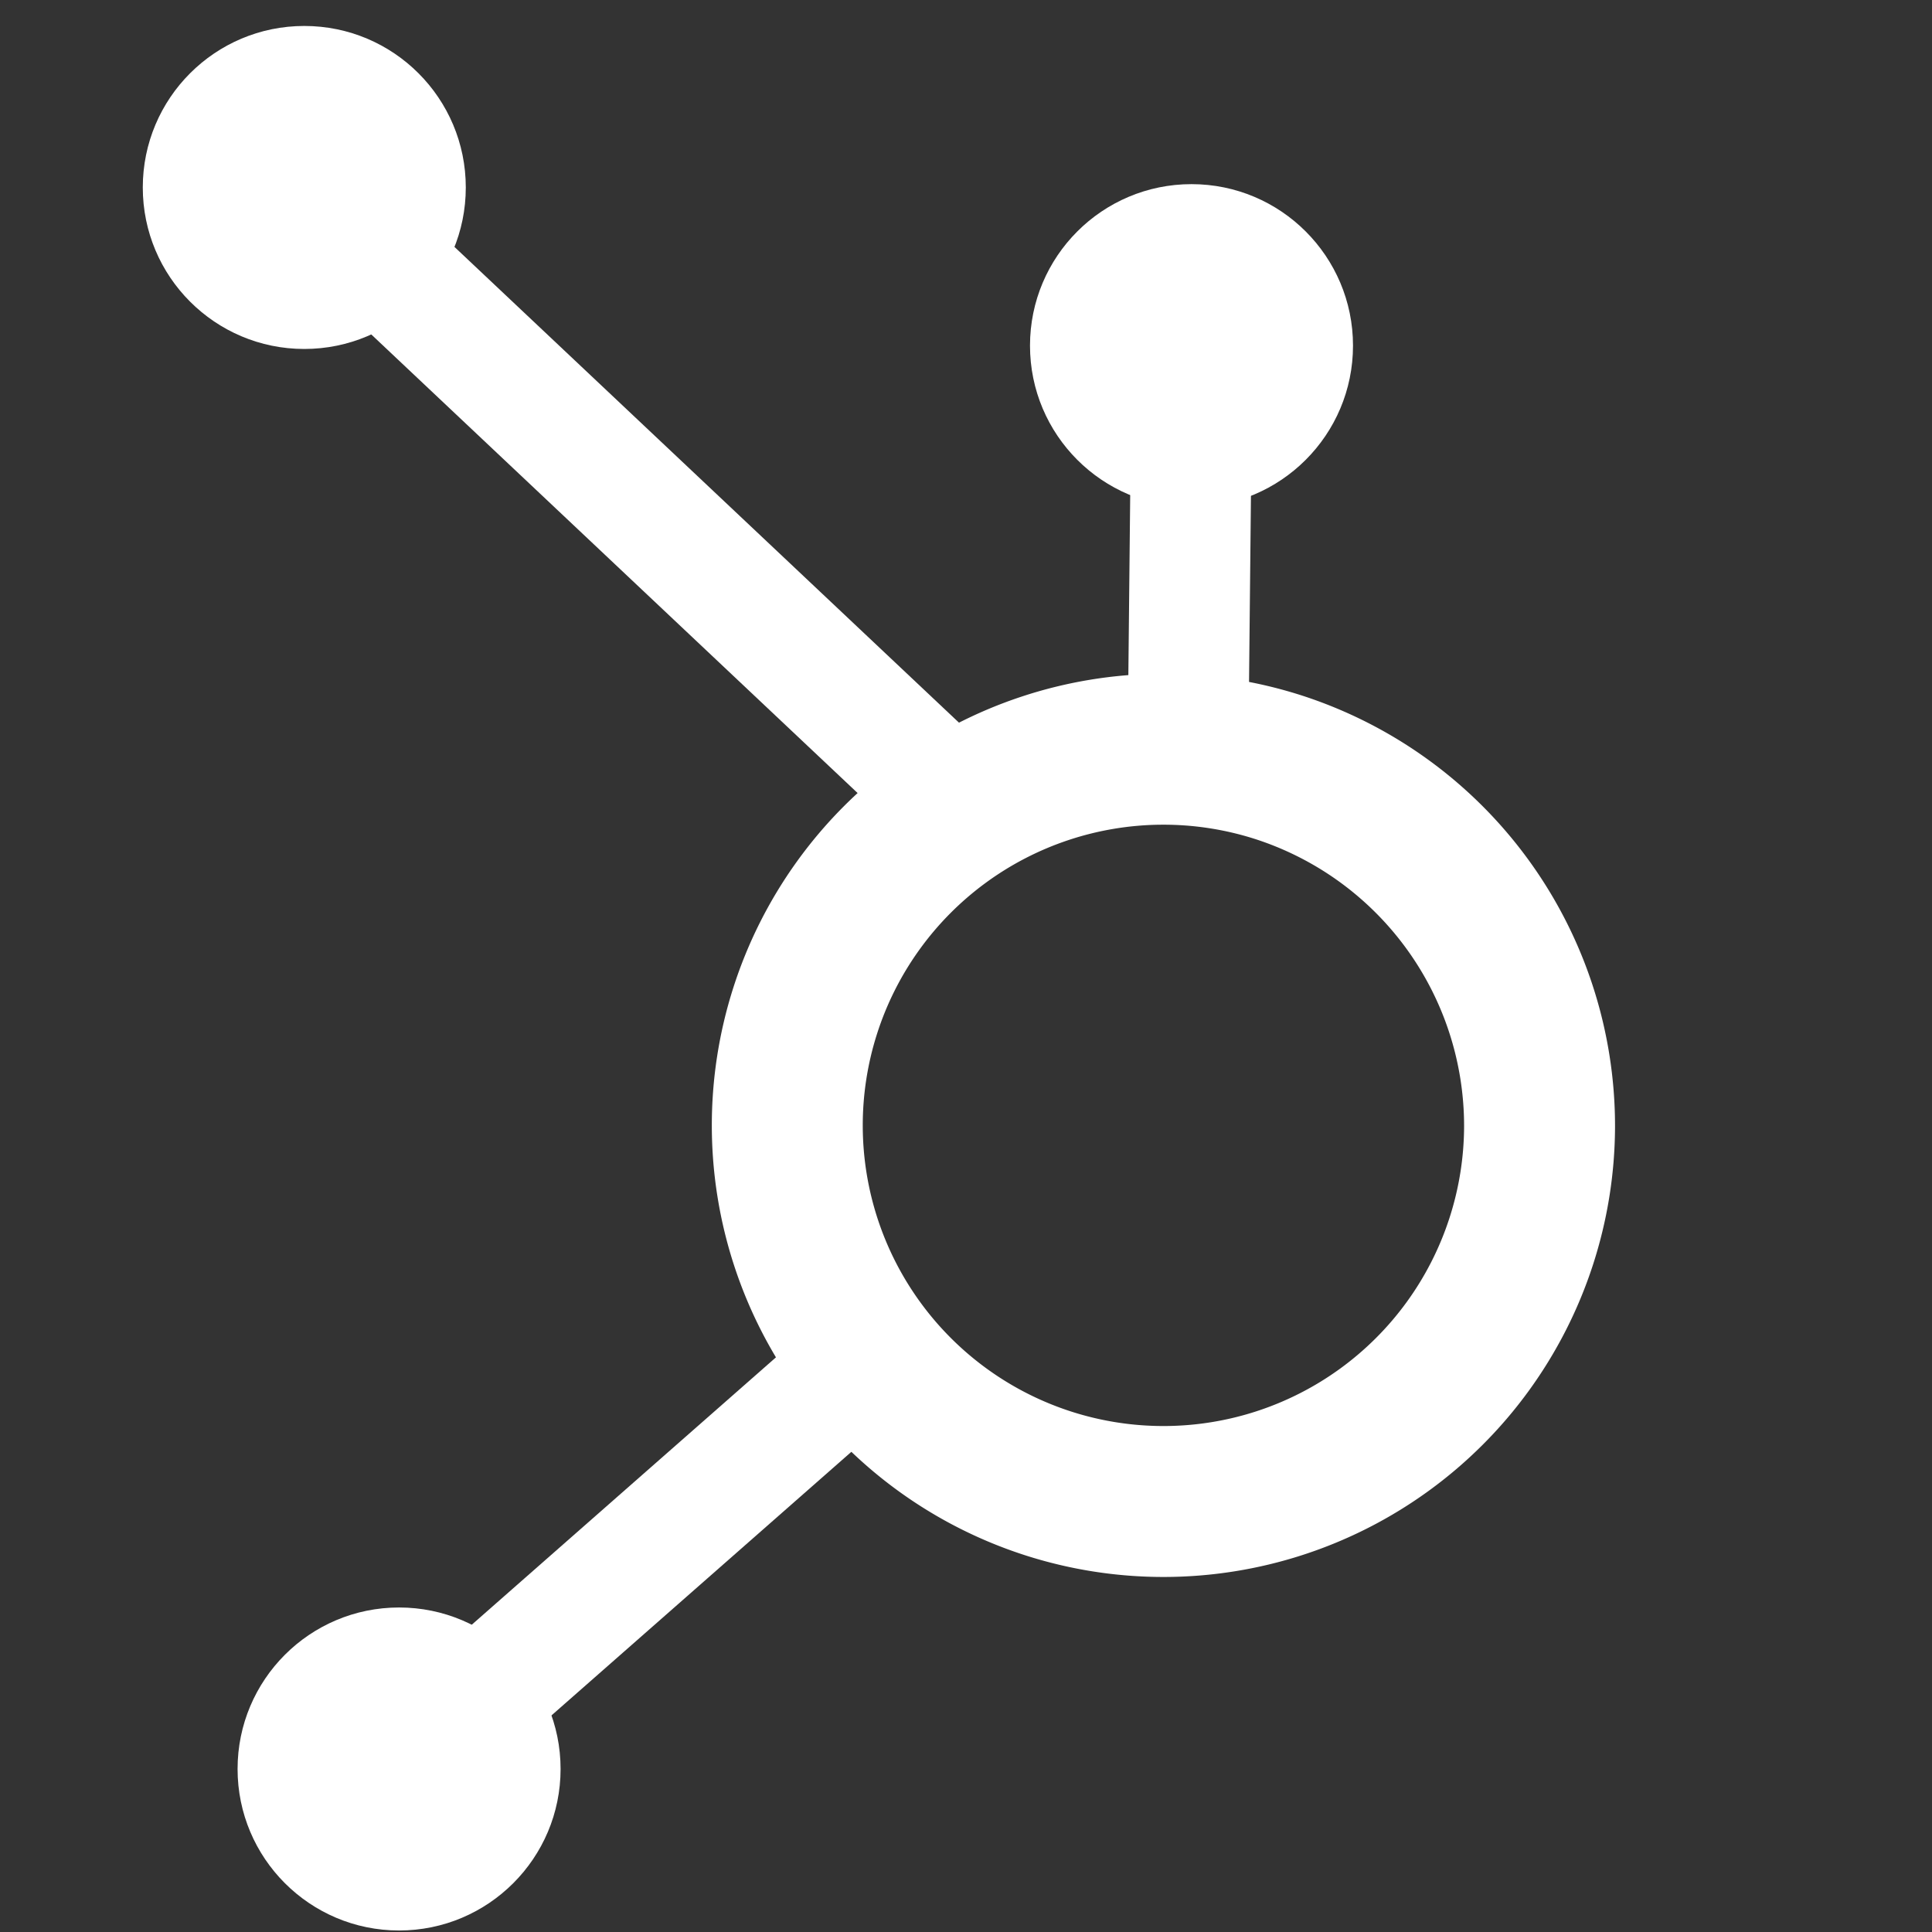 <svg id="Layer_1" data-name="Layer 1" xmlns="http://www.w3.org/2000/svg" viewBox="0 0 64 64"><rect x="0" y="0" width="64" height="64" fill="#333333" stroke="none"/><defs><style>.cls-1,.cls-2{fill:none;stroke:#fff;stroke-miterlimit:10;}.cls-1{stroke-width:5px;}.cls-2{stroke-width:4px;}.cls-3{fill:#fff;}</style></defs><title>032</title><path class="cls-1" d="M51,37.3a12.46,12.46,0,1,1-8.7-11.9A12.49,12.49,0,0,1,51,37.3Z"/><line class="cls-2" x1="31.08" y1="26.04" x2="10.56" y2="6.69"/><line class="cls-2" x1="39.37" y1="23.18" x2="39.49" y2="11.47"/><line class="cls-2" x1="28.01" y1="45.6" x2="13.22" y2="58.6"/><circle class="cls-3" cx="13.22" cy="58.6" r="5.35"/><circle class="cls-3" cx="10.08" cy="6.21" r="5.35"/><circle class="cls-3" cx="39.47" cy="11.45" r="5.35"/></svg>